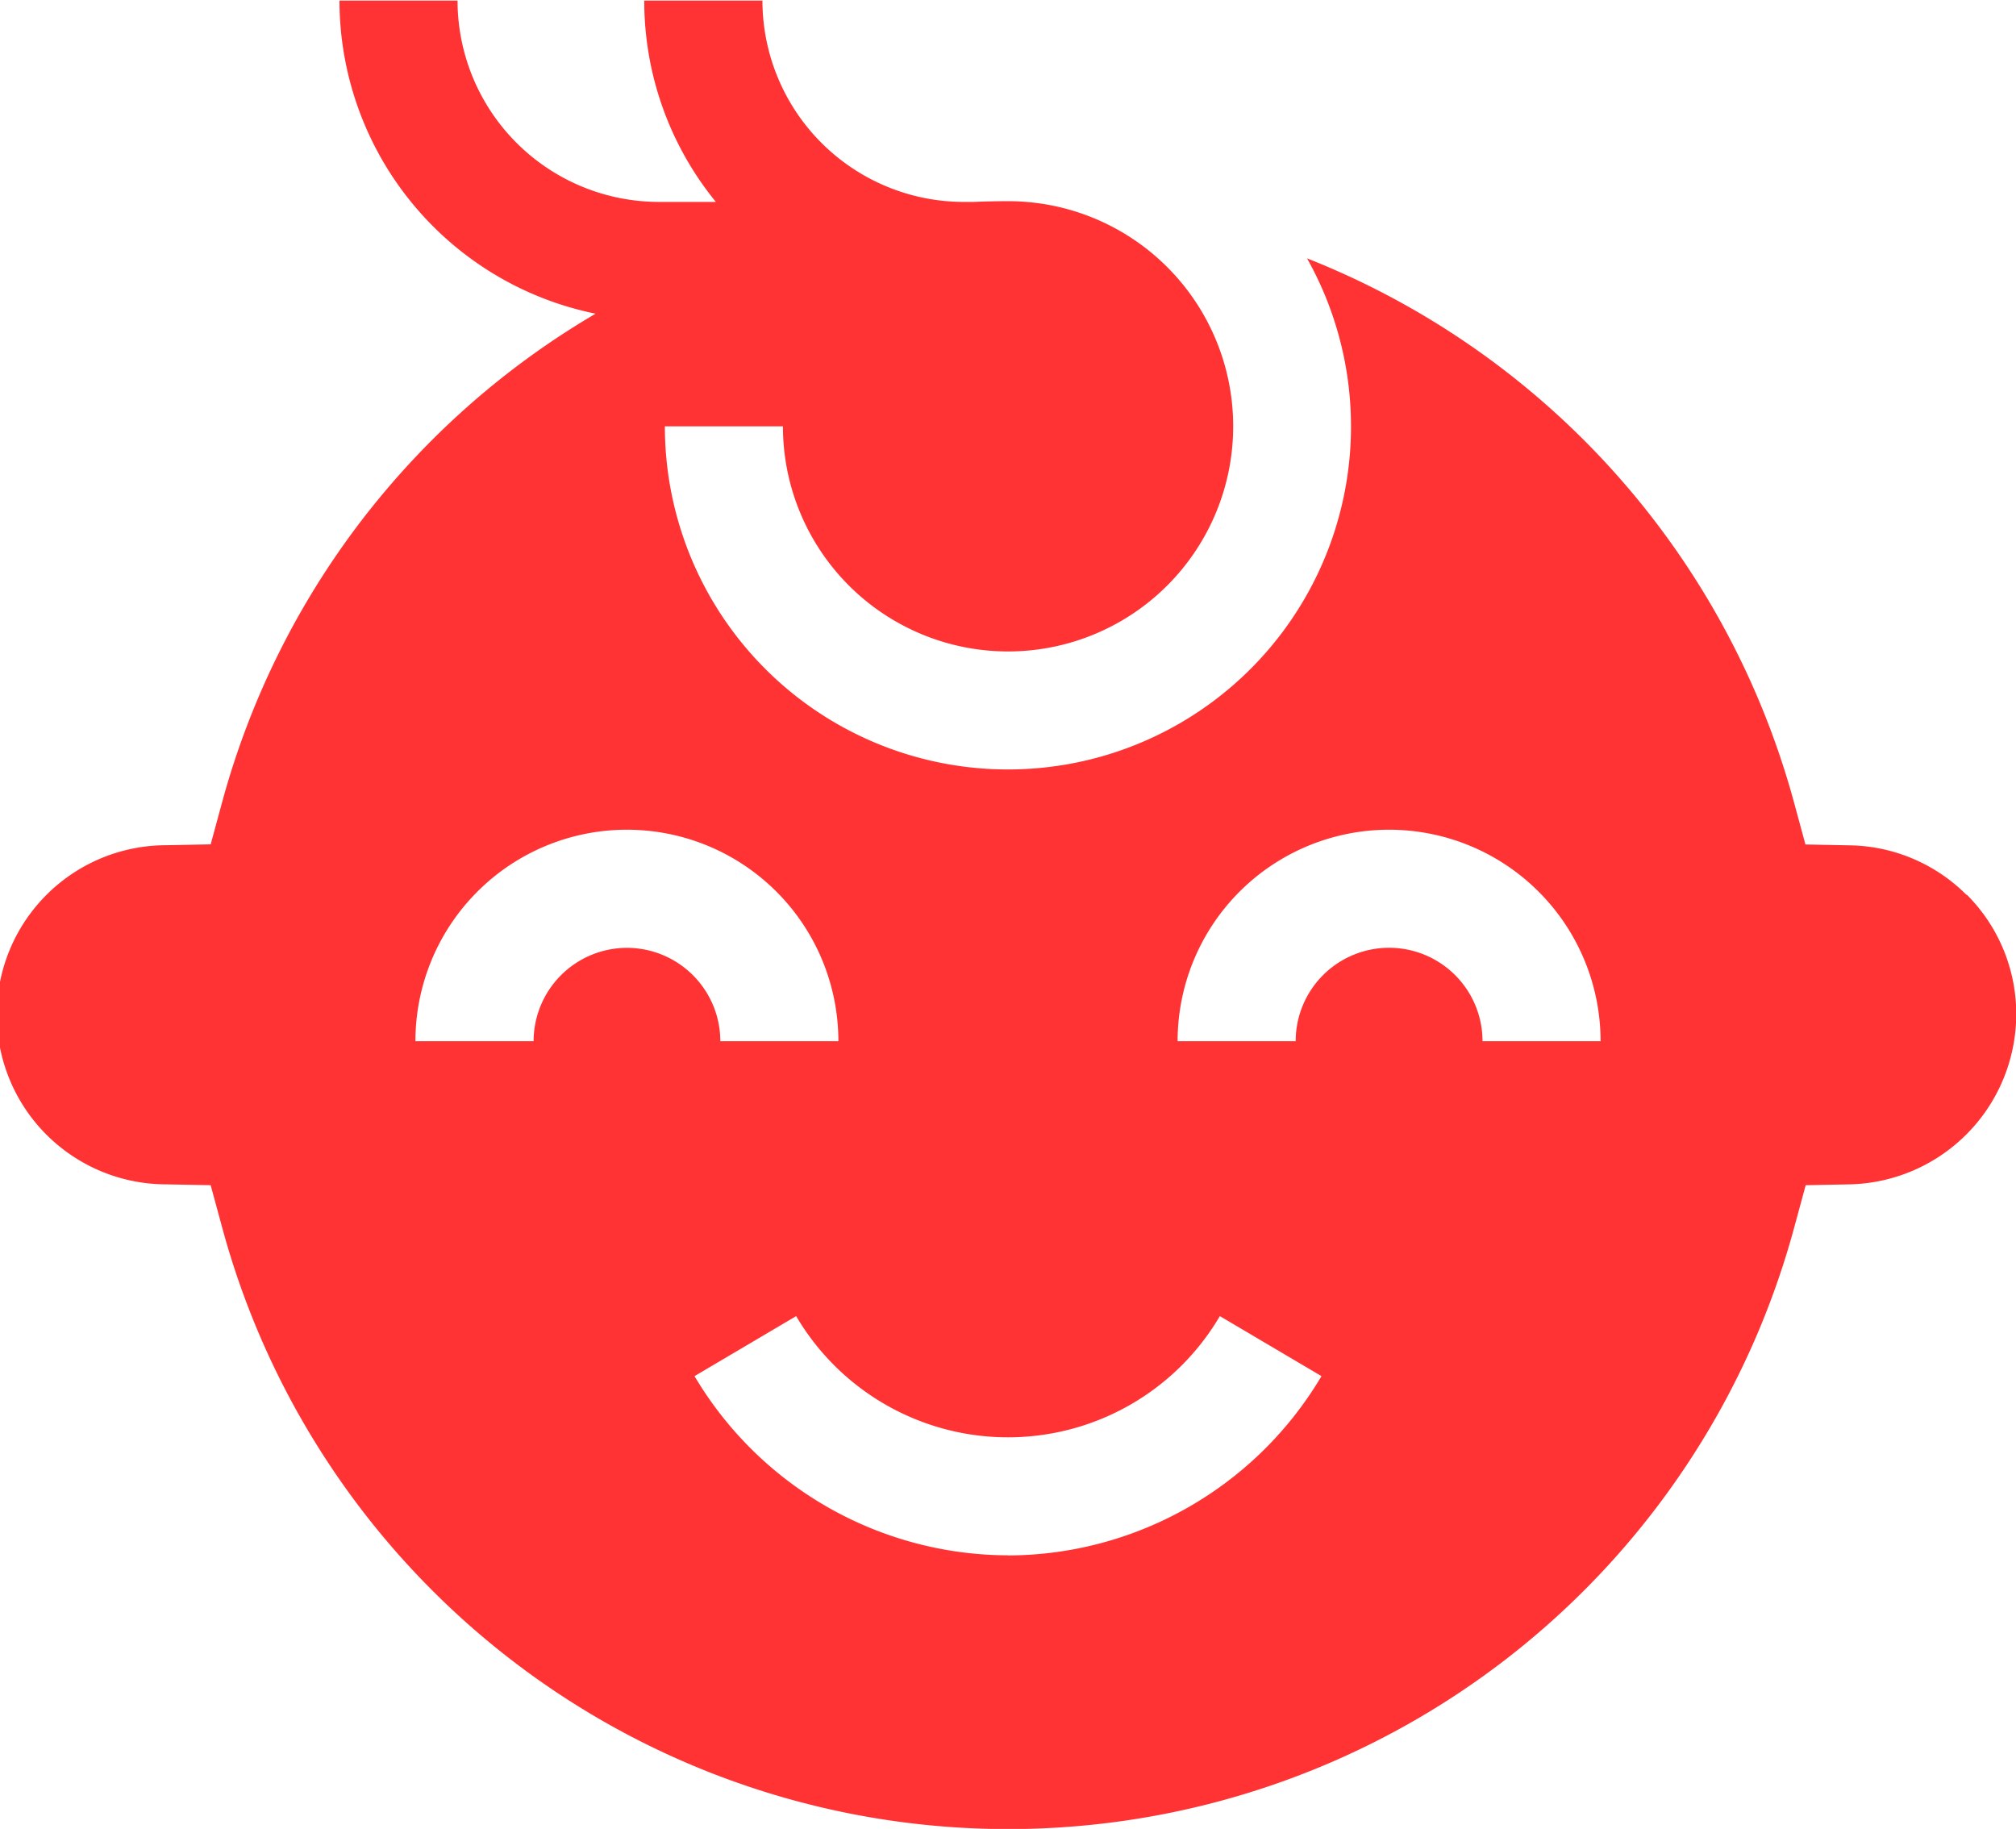 <svg xmlns="http://www.w3.org/2000/svg" width="16.325" height="14.809" viewBox="0 0 16.325 14.809">
  <path id="baby-boy" d="M15.923,31.039a1.366,1.366,0,0,0-.944-.4l-.359-.007-.094-.346a6.6,6.6,0,0,0-3.942-4.4,2.778,2.778,0,1,1-5.2,1.36H6.34a1.823,1.823,0,1,0,1.823-1.823q-.139,0-.278.006H7.8a1.632,1.632,0,0,1-1.626-1.63H5.217a2.574,2.574,0,0,0,.58,1.63H5.335a1.632,1.632,0,0,1-1.63-1.63H2.749a2.59,2.59,0,0,0,2.074,2.535A6.585,6.585,0,0,0,1.8,30.285l-.094.346-.359.007a1.373,1.373,0,0,0,0,2.746l.359.007.094.346a6.594,6.594,0,0,0,12.728,0l.094-.346.359-.007a1.38,1.38,0,0,0,1.346-1.373,1.366,1.366,0,0,0-.4-.972Zm-10.846.43a.757.757,0,0,0-.756.756H3.364a1.712,1.712,0,0,1,3.425,0H5.833A.757.757,0,0,0,5.077,31.469Zm3.086,4.919a2.961,2.961,0,0,1-2.539-1.451l.823-.486a1.99,1.99,0,0,0,3.431,0l.823.486A2.961,2.961,0,0,1,8.163,36.389Zm3.842-4.163a.756.756,0,0,0-1.513,0H9.536a1.712,1.712,0,0,1,3.425,0Z" transform="translate(0 -23.794)" fill="#f33"/>
</svg>
